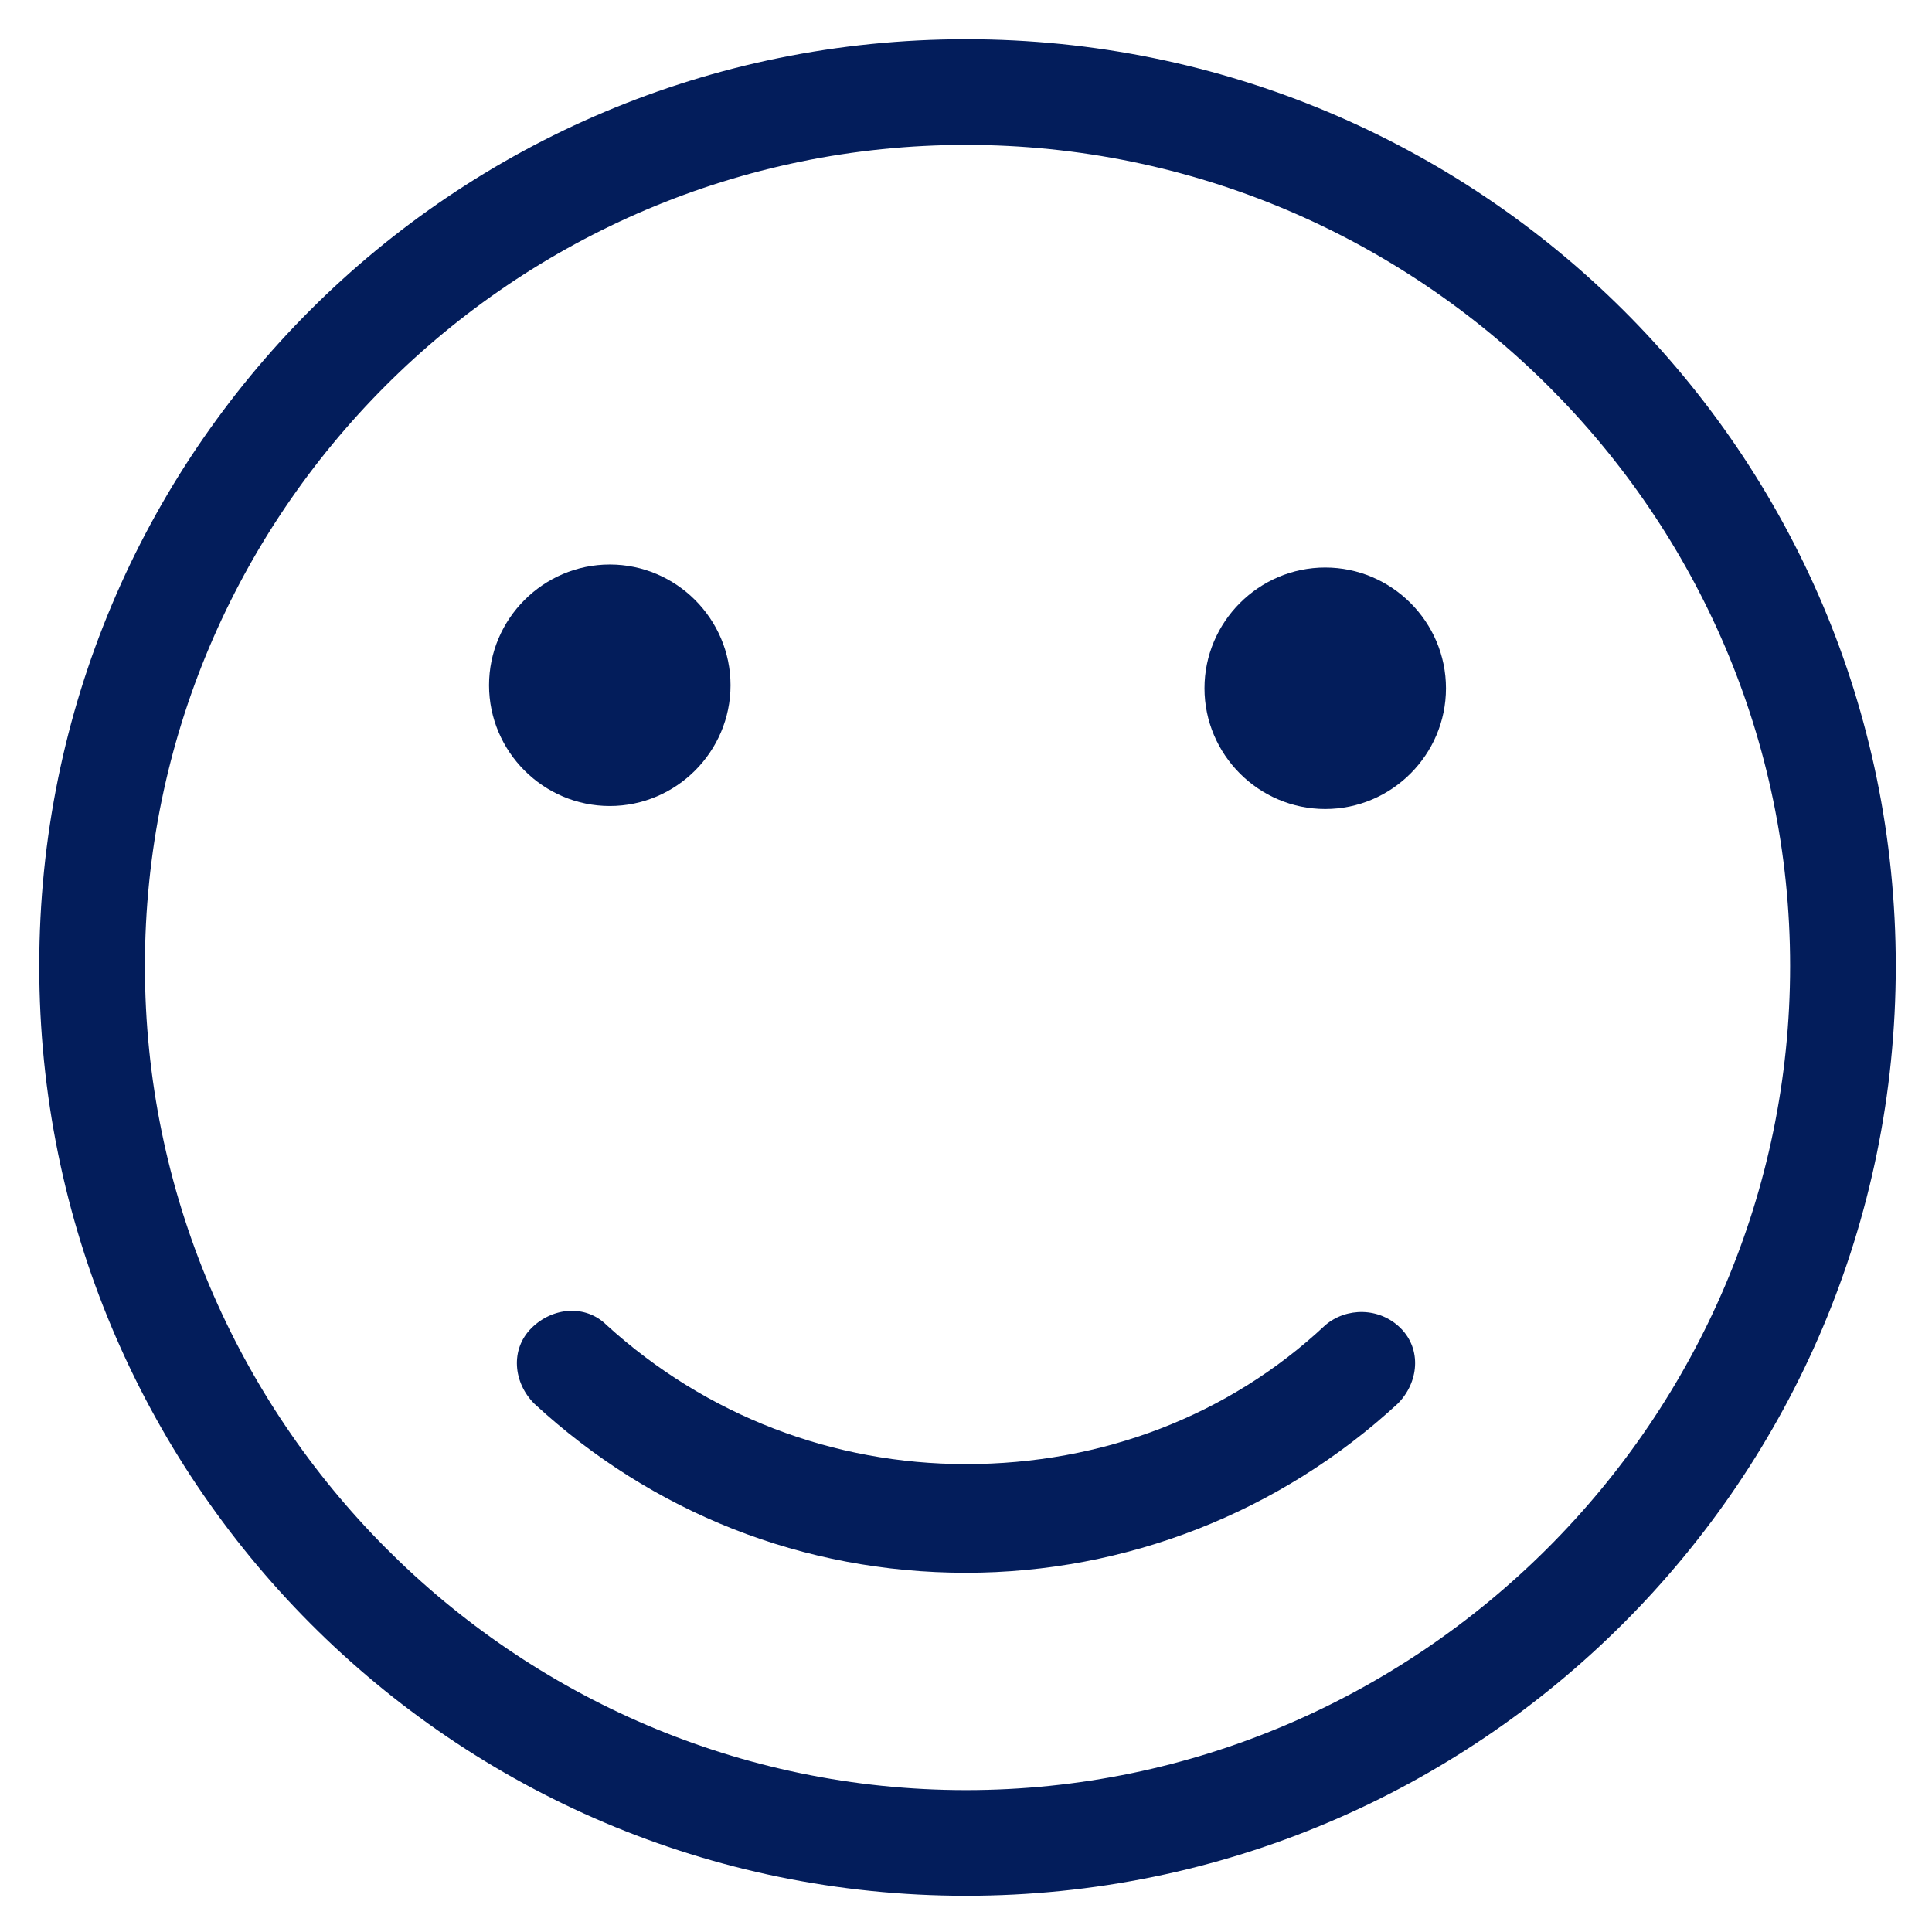 <?xml version="1.0" encoding="utf-8"?>
<!-- Generator: Adobe Illustrator 22.0.1, SVG Export Plug-In . SVG Version: 6.00 Build 0)  -->
<svg fill="#031d5b" width="60" height="60" version="1.1" id="lni_lni-smile" xmlns="http://www.w3.org/2000/svg" xmlns:xlink="http://www.w3.org/1999/xlink" x="0px"
	 y="0px" viewBox="0 0 64 64" style="enable-background:new 0 0 64 64;" xml:space="preserve">
<g>
	<path d="M32,1.3C15,1.3,1.3,15,1.3,32C1.3,49,15,62.8,32,62.8C49,62.8,62.8,49,62.8,32C62.8,15,49,1.3,32,1.3z M32,59.3
		C17,59.3,4.8,47,4.8,32C4.8,17,17,4.8,32,4.8C47,4.8,59.3,17,59.3,32C59.3,47,47,59.3,32,59.3z"/>
	<path d="M43.9,43.9c-3.2,3-7.4,4.6-11.9,4.6c-4.4,0-8.6-1.6-11.9-4.6c-0.7-0.7-1.8-0.6-2.5,0.1c-0.7,0.7-0.6,1.8,0.1,2.5
		c3.9,3.6,8.9,5.6,14.3,5.6c5.3,0,10.4-2,14.3-5.6c0.7-0.7,0.8-1.8,0.1-2.5C45.7,43.3,44.6,43.3,43.9,43.9z"/>
	<path d="M20.2,26.7c2.2,0,4-1.8,4-4s-1.8-4-4-4s-4,1.8-4,4S18,26.7,20.2,26.7z"/>
	<path d="M43.9,18.8c-2.2,0-4,1.8-4,4s1.8,4,4,4s4-1.8,4-4S46.1,18.8,43.9,18.8z"/>
</g>
</svg>
